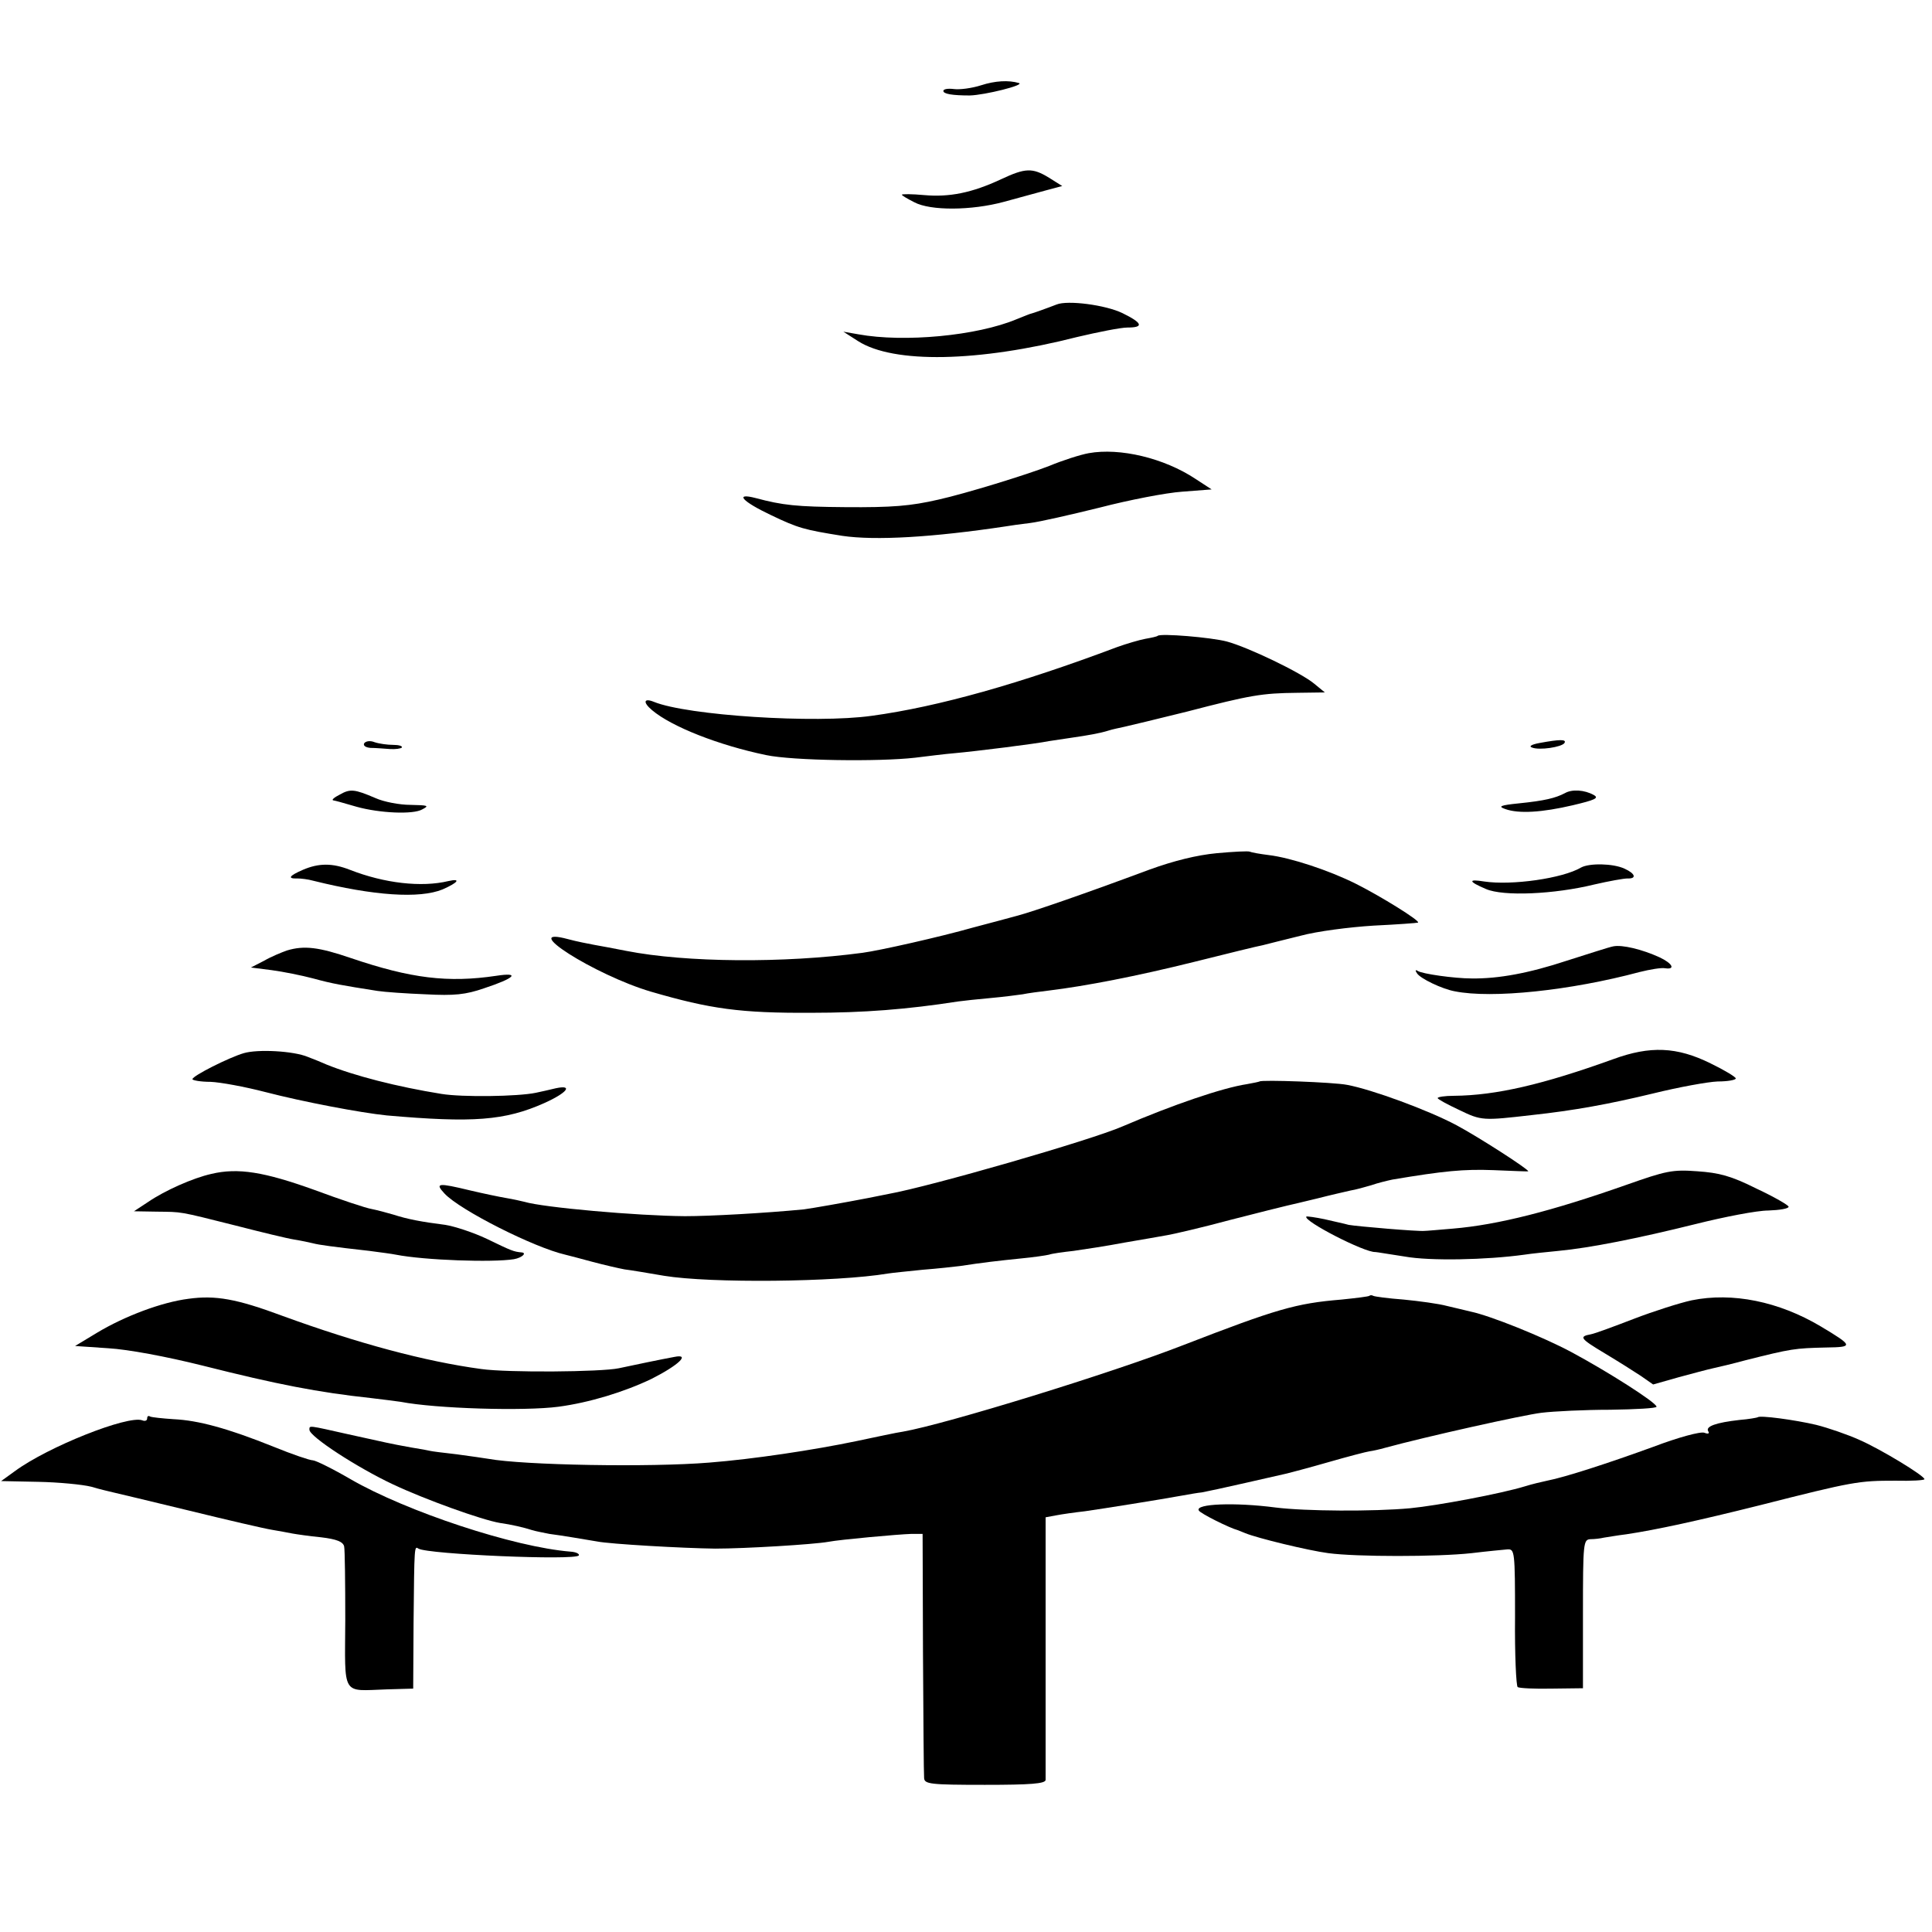<?xml version="1.0" standalone="no"?>
<!DOCTYPE svg PUBLIC "-//W3C//DTD SVG 20010904//EN"
 "http://www.w3.org/TR/2001/REC-SVG-20010904/DTD/svg10.dtd">
<svg version="1.0" xmlns="http://www.w3.org/2000/svg"
 width="512pt" height="512pt" viewBox="0 0 512 512"
 preserveAspectRatio="xMidYMid meet">
<g transform="translate(0,512) scale(0.1,-0.1)"
fill="#000000" stroke="none">
<path d="M2600 4894 c-25 -8 -57 -12 -72 -10 -16 2 -28 0 -28 -5 0 -8 24 -12
70 -12 40 1 148 28 130 33 -27 8 -63 6 -100 -6z"/>
<path d="M2653 4645 c-77 -36 -137 -48 -204 -42 -32 3 -59 3 -59 1 0 -2 15
-11 33 -20 43 -23 152 -22 237 1 36 10 85 23 110 30 l45 12 -35 22 c-44 27
-63 26 -127 -4z"/>
<path d="M2800 4313 c-23 -9 -65 -24 -67 -24 -2 0 -19 -7 -39 -15 -105 -44
-298 -62 -419 -40 l-40 7 39 -25 c94 -60 318 -56 581 11 55 13 115 25 133 25
44 0 40 12 -13 38 -45 22 -146 35 -175 23z"/>
<path d="M2885 3919 c-22 -4 -69 -19 -105 -34 -59 -23 -221 -73 -293 -89 -74
-17 -122 -21 -247 -20 -129 1 -166 5 -237 24 -58 15 -36 -9 40 -45 73 -35 89
-39 189 -55 88 -13 240 -4 433 25 11 2 40 6 65 9 25 3 108 22 185 41 77 20
175 39 218 42 l78 6 -43 28 c-83 55 -200 83 -283 68z"/>
<path d="M3068 3435 c-2 -2 -16 -5 -33 -8 -16 -3 -50 -13 -75 -22 -255 -96
-473 -158 -650 -182 -150 -21 -489 1 -577 37 -27 11 -30 -1 -5 -22 52 -44 177
-93 302 -119 71 -15 299 -18 395 -7 33 4 80 10 105 12 56 5 216 25 250 32 14
2 41 6 60 9 42 6 76 12 98 19 9 3 28 7 42 10 14 3 88 21 165 40 169 44 199 49
293 50 l73 1 -28 23 c-36 30 -176 97 -232 112 -42 11 -175 22 -183 15z"/>
<path d="M965 3150 c-3 -6 4 -11 17 -12 13 0 36 -2 51 -3 15 -1 29 1 32 4 2 4
-8 7 -23 7 -15 0 -37 3 -49 7 -12 5 -24 3 -28 -3z"/>
<path d="M4080 3151 c-22 -4 -29 -9 -20 -12 19 -8 79 1 86 12 6 10 -12 10 -66
0z"/>
<path d="M900 3014 c-14 -7 -22 -14 -17 -15 10 -2 17 -4 62 -17 61 -17 150
-21 174 -7 19 10 16 11 -31 12 -29 0 -71 8 -93 18 -56 24 -67 25 -95 9z"/>
<path d="M4147 3018 c-25 -13 -53 -20 -122 -27 -49 -5 -56 -8 -36 -15 36 -13
98 -9 179 10 59 14 70 19 56 27 -25 14 -58 16 -77 5z"/>
<path d="M3225 2859 c-53 -5 -114 -20 -180 -44 -169 -63 -308 -111 -350 -122
-22 -6 -74 -20 -116 -31 -88 -25 -248 -61 -293 -67 -209 -28 -468 -26 -626 5
-30 6 -68 13 -85 16 -16 3 -47 9 -69 15 -137 37 70 -95 219 -139 158 -46 237
-57 425 -56 139 0 254 9 389 30 14 2 52 6 85 9 34 3 72 8 86 10 14 3 45 7 70
10 98 12 232 38 385 76 88 22 169 42 181 44 11 3 56 14 100 25 44 12 130 23
194 27 63 3 116 7 118 8 6 5 -101 71 -165 103 -70 35 -172 69 -231 76 -24 3
-46 7 -50 9 -4 2 -43 0 -87 -4z"/>
<path d="M803 2815 c-37 -16 -42 -24 -15 -23 9 0 28 -2 42 -6 161 -40 282 -48
343 -23 41 18 50 30 15 22 -71 -17 -169 -6 -261 30 -46 18 -82 18 -124 0z"/>
<path d="M4190 2821 c-49 -29 -184 -48 -257 -37 -43 7 -42 0 5 -20 46 -20 181
-14 287 12 39 9 78 16 88 16 25 -1 21 13 -8 26 -30 14 -93 15 -115 3z"/>
<path d="M4275 2612 c-11 -2 -66 -20 -123 -38 -100 -33 -181 -48 -252 -47 -45
0 -131 12 -143 20 -6 4 -7 1 -2 -6 8 -14 67 -42 100 -48 99 -20 307 2 490 51
28 7 58 12 68 10 28 -4 19 13 -15 29 -46 21 -99 34 -123 29z"/>
<path d="M760 2601 c-14 -5 -41 -16 -60 -27 l-35 -18 55 -7 c30 -4 80 -14 110
-22 51 -14 75 -18 170 -33 19 -3 77 -7 128 -9 76 -4 106 -1 155 16 82 27 97
43 32 33 -128 -19 -226 -7 -385 47 -85 29 -124 34 -170 20z"/>
<path d="M646 2329 c-38 -11 -136 -60 -136 -69 0 -3 22 -7 48 -7 26 -1 91 -13
145 -27 100 -26 253 -55 322 -62 228 -20 313 -14 418 33 60 27 77 49 30 39
-16 -4 -39 -9 -53 -12 -48 -10 -195 -12 -250 -3 -118 19 -231 48 -305 78 -11
5 -33 14 -49 20 -38 16 -133 21 -170 10z"/>
<path d="M4275 2313 c-186 -67 -310 -96 -422 -97 -24 0 -43 -3 -43 -6 0 -3 26
-17 58 -32 58 -28 62 -28 192 -13 111 12 204 29 320 57 69 17 146 31 172 32
27 0 48 4 48 8 0 4 -30 22 -67 40 -89 44 -160 47 -258 11z"/>
<path d="M3338 2254 c-2 -1 -16 -4 -33 -7 -66 -10 -197 -55 -330 -112 -85 -37
-509 -159 -620 -179 -16 -3 -41 -8 -55 -11 -62 -12 -147 -27 -170 -30 -104
-10 -248 -18 -315 -18 -127 1 -375 23 -425 38 -8 2 -30 7 -48 10 -18 3 -61 12
-95 20 -87 21 -95 20 -69 -8 41 -44 237 -143 320 -162 9 -2 42 -11 72 -19 30
-8 69 -17 85 -20 17 -2 64 -10 105 -17 122 -20 456 -17 593 6 12 2 54 6 92 10
39 3 84 8 100 10 58 9 102 14 161 20 32 3 66 8 74 10 8 3 38 7 65 10 28 4 88
13 135 22 47 8 99 17 115 20 17 3 91 20 165 40 74 19 142 36 151 38 8 2 44 10
80 19 35 9 75 18 88 21 13 2 38 9 55 14 17 6 42 12 56 15 137 23 189 28 268
25 51 -2 92 -4 92 -3 0 6 -132 91 -190 122 -75 40 -225 95 -290 107 -35 7
-227 14 -232 9z"/>
<path d="M560 2009 c-49 -11 -123 -44 -167 -74 l-38 -25 60 -1 c69 -1 55 2
210 -37 66 -17 136 -34 155 -37 19 -3 42 -8 50 -10 15 -4 51 -9 149 -20 30 -4
61 -8 70 -10 77 -15 257 -21 313 -12 22 4 35 17 20 18 -21 2 -26 4 -92 36 -36
17 -85 33 -110 37 -63 8 -100 15 -137 27 -17 5 -43 12 -58 15 -14 2 -83 25
-153 51 -131 47 -201 59 -272 42z"/>
<path d="M4310 1980 c-196 -69 -340 -106 -460 -116 -36 -3 -69 -6 -75 -6 -15
-2 -179 12 -201 16 -10 3 -39 9 -64 15 -24 5 -46 8 -48 7 -10 -11 155 -96 183
-94 3 0 38 -6 78 -12 66 -12 216 -9 317 5 19 3 60 7 90 10 84 8 210 33 363 71
76 19 163 36 193 36 30 1 54 5 54 10 0 4 -38 26 -85 48 -68 34 -99 42 -157 46
-66 5 -83 1 -188 -36z"/>
<path d="M499 1678 c-70 -9 -167 -45 -242 -90 l-58 -35 88 -6 c52 -3 154 -22
250 -46 198 -50 307 -71 446 -86 32 -4 67 -8 79 -10 93 -18 326 -25 418 -13
82 11 174 39 247 74 71 36 104 67 60 58 -28 -5 -115 -23 -147 -30 -47 -10
-295 -12 -365 -2 -148 20 -327 68 -527 141 -121 45 -177 55 -249 45z"/>
<path d="M3629 1686 c-2 -2 -35 -6 -74 -10 -121 -10 -172 -25 -420 -121 -187
-73 -628 -209 -742 -229 -15 -2 -71 -14 -123 -25 -115 -24 -275 -48 -390 -57
-158 -13 -493 -7 -586 10 -11 2 -48 7 -84 12 -36 4 -67 8 -70 9 -3 1 -25 5
-50 9 -61 11 -62 12 -167 35 -107 24 -103 24 -103 12 0 -18 128 -101 222 -145
85 -40 235 -94 283 -102 29 -4 64 -12 85 -19 10 -3 31 -7 46 -10 32 -4 96 -15
126 -20 34 -7 229 -18 313 -19 79 0 261 11 300 18 31 6 186 20 220 21 l30 0 1
-315 c1 -173 2 -323 3 -332 1 -16 16 -18 161 -18 121 0 160 3 161 13 0 6 0
166 0 354 l0 342 27 5 c15 3 50 8 77 11 49 7 200 31 260 42 17 3 39 7 50 8 11
2 63 13 115 25 52 12 102 23 110 25 8 2 58 15 110 30 52 15 102 28 110 29 8 1
26 5 40 9 110 30 366 87 415 93 33 4 115 8 182 8 68 1 123 4 123 8 0 11 -131
94 -226 145 -77 41 -214 96 -266 107 -13 3 -41 10 -63 15 -22 6 -74 13 -115
17 -41 3 -78 8 -81 10 -3 2 -8 2 -10 0z"/>
<path d="M4483 1674 c-32 -7 -101 -29 -153 -49 -52 -20 -103 -39 -114 -41 -32
-6 -29 -11 36 -50 35 -21 78 -48 96 -60 l33 -23 67 19 c37 10 78 21 92 24 14
3 52 12 85 21 123 31 131 32 215 34 72 1 72 4 -15 56 -111 66 -234 91 -342 69z"/>
<path d="M390 1361 c0 -6 -6 -8 -13 -5 -38 14 -250 -70 -338 -135 l-36 -26 98
-2 c53 -1 117 -7 141 -13 23 -7 50 -13 58 -15 8 -2 98 -23 200 -48 102 -25
201 -48 220 -51 19 -3 44 -8 55 -10 11 -2 45 -7 76 -10 42 -5 58 -12 61 -24 2
-9 3 -97 3 -195 -1 -205 -11 -188 110 -184 l70 2 1 175 c2 207 2 203 13 196
24 -15 416 -32 425 -18 2 4 -7 9 -22 10 -150 12 -434 106 -583 192 -48 28 -93
50 -100 50 -8 0 -55 16 -104 36 -122 49 -200 70 -265 73 -30 2 -58 5 -62 7 -5
3 -8 1 -8 -5z"/>
<path d="M4658 1364 c-2 -1 -23 -5 -48 -7 -62 -7 -91 -17 -83 -30 4 -6 0 -8
-10 -4 -10 4 -69 -12 -135 -37 -118 -43 -235 -81 -282 -90 -14 -3 -40 -9 -59
-15 -62 -19 -231 -51 -304 -58 -97 -9 -278 -8 -357 2 -107 14 -214 10 -203 -8
4 -8 83 -47 103 -52 3 -1 12 -5 20 -8 31 -13 167 -46 220 -53 75 -10 289 -10
380 0 41 5 84 9 95 10 19 1 20 -5 20 -179 -1 -99 3 -183 7 -186 5 -3 45 -5 91
-4 l82 1 0 197 c0 190 1 197 20 198 11 0 27 2 35 4 8 1 35 6 60 9 80 12 190
36 354 77 248 63 262 65 359 65 42 -1 77 1 77 4 0 9 -115 79 -172 104 -31 14
-83 32 -115 40 -55 13 -150 26 -155 20z"/>
</g>
</svg>
